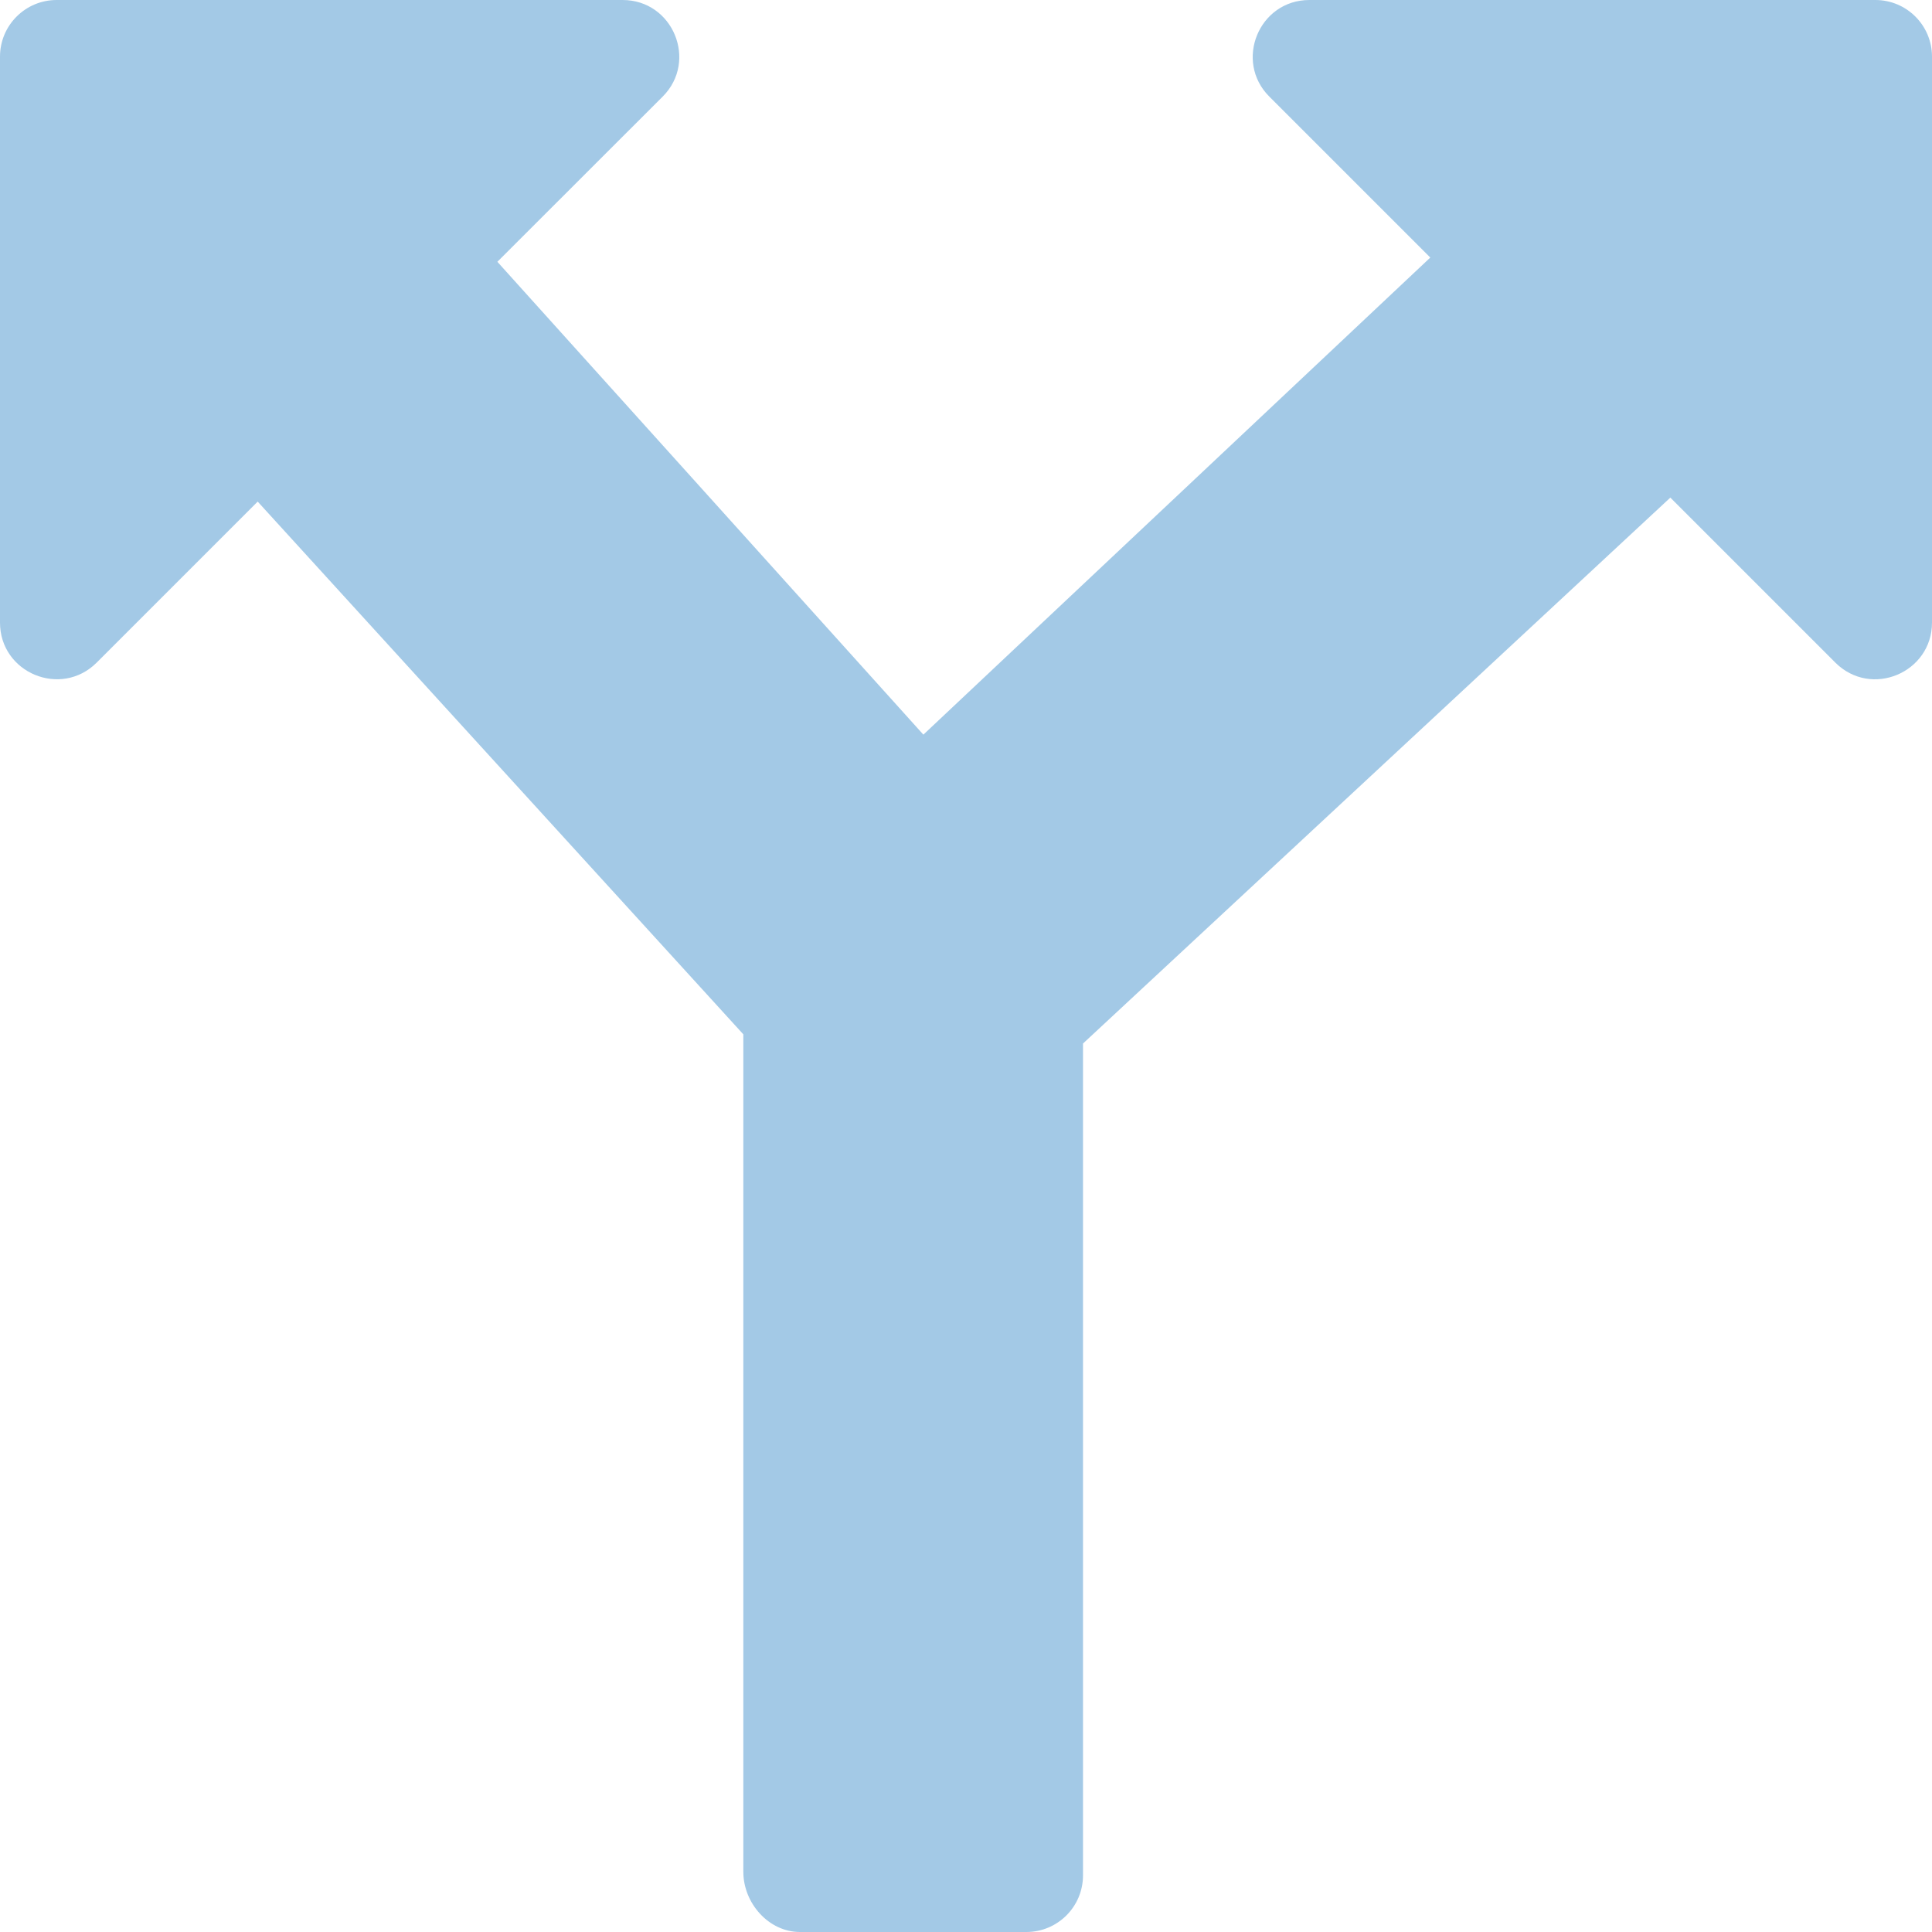 <?xml version="1.0" encoding="UTF-8"?> <svg xmlns="http://www.w3.org/2000/svg" width="16" height="16" viewBox="0 0 16 16" fill="none"> <path opacity="0.4" d="M15.531 0H10.844C10.426 0 10.218 0.506 10.512 0.8L11.845 2.133L7.647 6.084L4.119 2.168L5.488 0.8C5.782 0.506 5.574 0 5.156 0H0.469C0.21 0 0 0.21 0 0.469V5.156C0 5.573 0.505 5.782 0.8 5.488L2.134 4.154L6.156 8.566V15.502C6.156 15.761 6.366 16 6.625 16H8.5C8.759 16 8.969 15.79 8.969 15.531V8.642L13.833 4.121L15.2 5.488C15.498 5.784 16 5.57 16 5.156V0.469C16 0.21 15.79 0 15.531 0Z" fill="#1979C1"></path> </svg> 